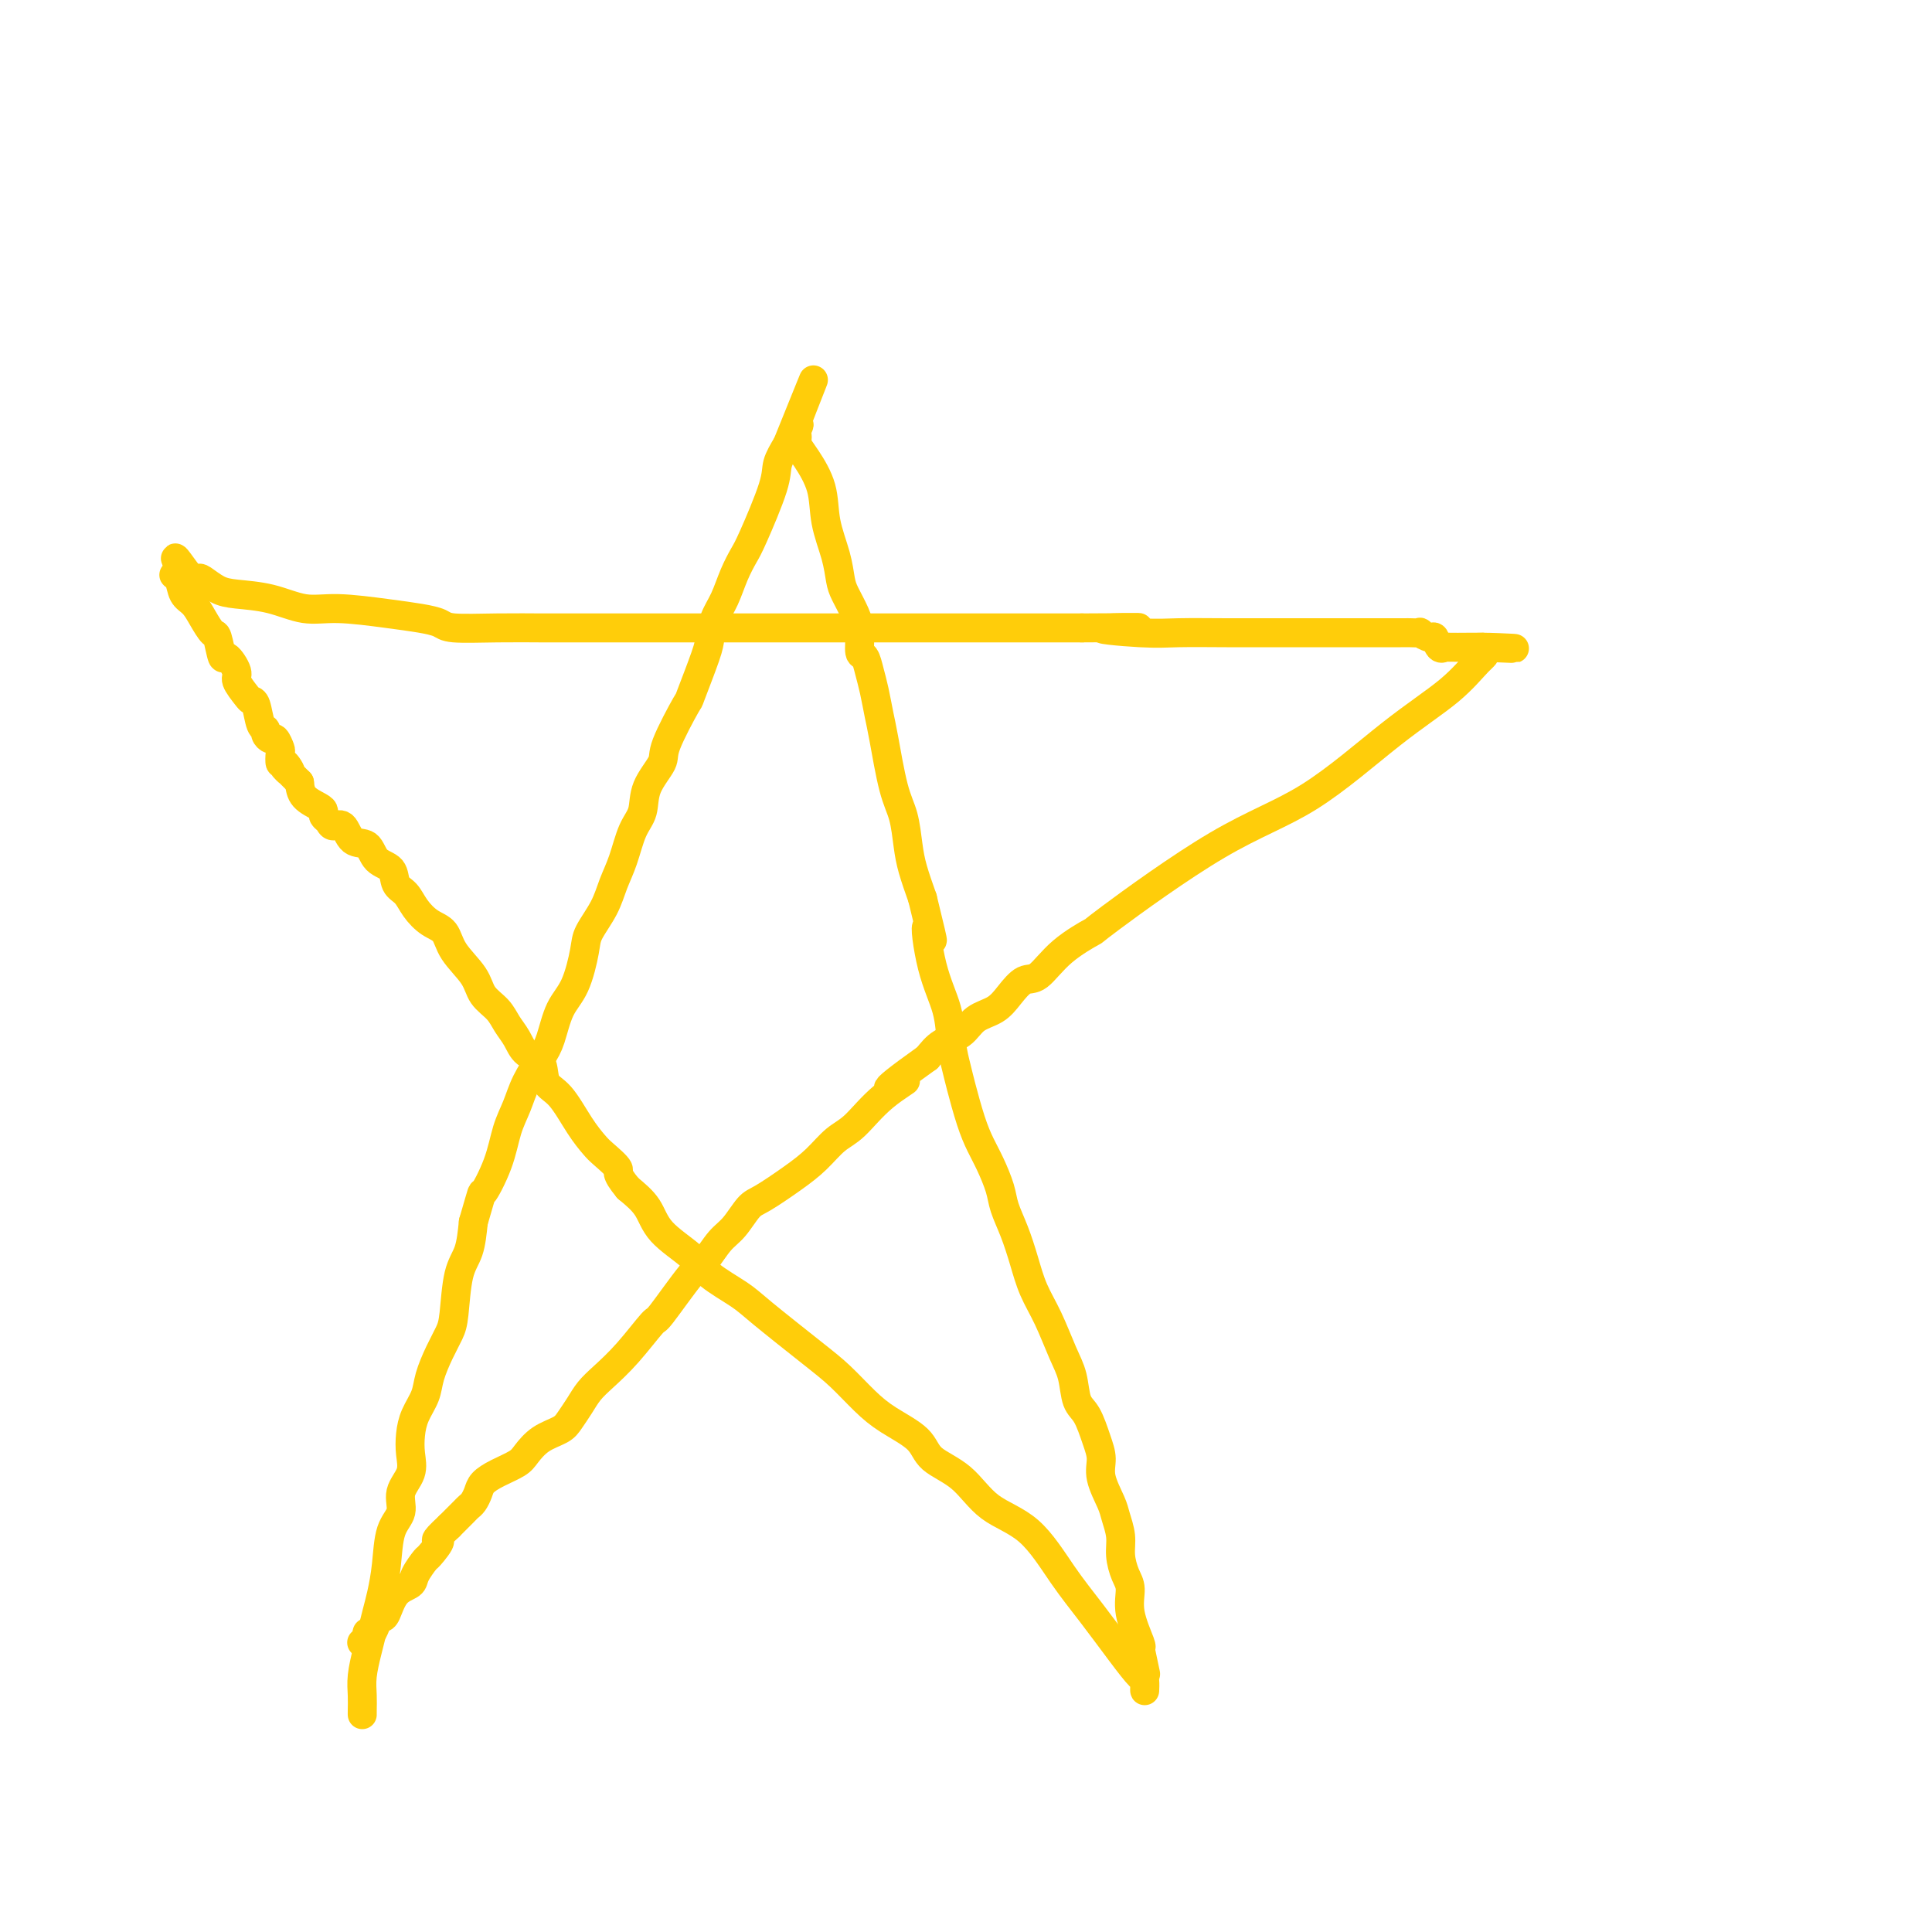 <svg viewBox='0 0 400 400' version='1.1' xmlns='http://www.w3.org/2000/svg' xmlns:xlink='http://www.w3.org/1999/xlink'><g fill='none' stroke='#FFCD0A' stroke-width='6' stroke-linecap='round' stroke-linejoin='round'><path d='M75,354c0.002,0.468 0.003,0.937 0,1c-0.003,0.063 -0.012,-0.278 0,-1c0.012,-0.722 0.045,-1.824 0,-3c-0.045,-1.176 -0.167,-2.427 0,-4c0.167,-1.573 0.622,-3.467 1,-5c0.378,-1.533 0.677,-2.703 1,-4c0.323,-1.297 0.669,-2.720 1,-4c0.331,-1.280 0.647,-2.418 1,-4c0.353,-1.582 0.743,-3.609 1,-6c0.257,-2.391 0.381,-5.146 1,-7c0.619,-1.854 1.735,-2.806 2,-4c0.265,-1.194 -0.319,-2.629 0,-4c0.319,-1.371 1.543,-2.677 2,-4c0.457,-1.323 0.149,-2.663 0,-4c-0.149,-1.337 -0.139,-2.671 0,-4c0.139,-1.329 0.408,-2.652 1,-4c0.592,-1.348 1.507,-2.719 2,-4c0.493,-1.281 0.565,-2.471 1,-4c0.435,-1.529 1.234,-3.397 2,-5c0.766,-1.603 1.501,-2.941 2,-4c0.499,-1.059 0.763,-1.841 1,-4c0.237,-2.159 0.449,-5.697 1,-8c0.551,-2.303 1.443,-3.372 2,-5c0.557,-1.628 0.778,-3.814 1,-6'/><path d='M98,253c2.307,-7.898 1.576,-5.644 2,-6c0.424,-0.356 2.004,-3.323 3,-6c0.996,-2.677 1.408,-5.063 2,-7c0.592,-1.937 1.365,-3.424 2,-5c0.635,-1.576 1.132,-3.240 2,-5c0.868,-1.760 2.107,-3.616 3,-5c0.893,-1.384 1.442,-2.298 2,-4c0.558,-1.702 1.126,-4.194 2,-6c0.874,-1.806 2.054,-2.926 3,-5c0.946,-2.074 1.657,-5.101 2,-7c0.343,-1.899 0.318,-2.668 1,-4c0.682,-1.332 2.071,-3.226 3,-5c0.929,-1.774 1.398,-3.428 2,-5c0.602,-1.572 1.335,-3.061 2,-5c0.665,-1.939 1.260,-4.327 2,-6c0.740,-1.673 1.625,-2.632 2,-4c0.375,-1.368 0.241,-3.144 1,-5c0.759,-1.856 2.410,-3.792 3,-5c0.590,-1.208 0.119,-1.687 1,-4c0.881,-2.313 3.114,-6.460 4,-8c0.886,-1.540 0.426,-0.472 1,-2c0.574,-1.528 2.184,-5.650 3,-8c0.816,-2.350 0.838,-2.926 1,-4c0.162,-1.074 0.464,-2.644 1,-4c0.536,-1.356 1.307,-2.498 2,-4c0.693,-1.502 1.309,-3.363 2,-5c0.691,-1.637 1.459,-3.049 2,-4c0.541,-0.951 0.856,-1.440 2,-4c1.144,-2.560 3.116,-7.189 4,-10c0.884,-2.811 0.681,-3.803 1,-5c0.319,-1.197 1.159,-2.598 2,-4'/><path d='M163,92c10.221,-25.302 3.275,-8.059 1,-2c-2.275,6.059 0.121,0.932 1,-1c0.879,-1.932 0.240,-0.669 0,0c-0.240,0.669 -0.082,0.742 0,1c0.082,0.258 0.087,0.699 0,1c-0.087,0.301 -0.265,0.463 0,1c0.265,0.537 0.974,1.449 2,3c1.026,1.551 2.368,3.740 3,6c0.632,2.260 0.554,4.589 1,7c0.446,2.411 1.416,4.902 2,7c0.584,2.098 0.783,3.803 1,5c0.217,1.197 0.454,1.888 1,3c0.546,1.112 1.403,2.646 2,4c0.597,1.354 0.933,2.527 1,4c0.067,1.473 -0.137,3.244 0,4c0.137,0.756 0.613,0.496 1,1c0.387,0.504 0.684,1.772 1,3c0.316,1.228 0.652,2.416 1,4c0.348,1.584 0.709,3.564 1,5c0.291,1.436 0.511,2.329 1,5c0.489,2.671 1.247,7.122 2,10c0.753,2.878 1.501,4.184 2,6c0.499,1.816 0.750,4.143 1,6c0.250,1.857 0.500,3.245 1,5c0.500,1.755 1.250,3.878 2,6'/><path d='M191,186c3.460,14.144 1.610,7.004 1,6c-0.610,-1.004 0.021,4.129 1,8c0.979,3.871 2.307,6.481 3,9c0.693,2.519 0.752,4.946 1,7c0.248,2.054 0.685,3.734 1,5c0.315,1.266 0.508,2.117 1,4c0.492,1.883 1.283,4.799 2,7c0.717,2.201 1.361,3.686 2,5c0.639,1.314 1.274,2.457 2,4c0.726,1.543 1.545,3.486 2,5c0.455,1.514 0.547,2.601 1,4c0.453,1.399 1.265,3.112 2,5c0.735,1.888 1.391,3.952 2,6c0.609,2.048 1.171,4.078 2,6c0.829,1.922 1.927,3.734 3,6c1.073,2.266 2.122,4.987 3,7c0.878,2.013 1.584,3.318 2,5c0.416,1.682 0.540,3.739 1,5c0.460,1.261 1.254,1.724 2,3c0.746,1.276 1.442,3.366 2,5c0.558,1.634 0.976,2.814 1,4c0.024,1.186 -0.348,2.378 0,4c0.348,1.622 1.416,3.673 2,5c0.584,1.327 0.682,1.929 1,3c0.318,1.071 0.854,2.612 1,4c0.146,1.388 -0.097,2.624 0,4c0.097,1.376 0.534,2.891 1,4c0.466,1.109 0.960,1.813 1,3c0.040,1.187 -0.374,2.858 0,5c0.374,2.142 1.535,4.755 2,6c0.465,1.245 0.232,1.123 0,1'/><path d='M236,341c1.619,7.673 1.166,5.355 1,5c-0.166,-0.355 -0.046,1.253 0,2c0.046,0.747 0.016,0.633 0,1c-0.016,0.367 -0.018,1.216 0,1c0.018,-0.216 0.058,-1.498 0,-2c-0.058,-0.502 -0.213,-0.224 -1,-1c-0.787,-0.776 -2.204,-2.606 -4,-5c-1.796,-2.394 -3.969,-5.351 -6,-8c-2.031,-2.649 -3.920,-4.991 -6,-8c-2.080,-3.009 -4.350,-6.685 -7,-9c-2.650,-2.315 -5.681,-3.270 -8,-5c-2.319,-1.730 -3.925,-4.236 -6,-6c-2.075,-1.764 -4.620,-2.786 -6,-4c-1.380,-1.214 -1.595,-2.620 -3,-4c-1.405,-1.380 -4.000,-2.733 -6,-4c-2.000,-1.267 -3.403,-2.449 -5,-4c-1.597,-1.551 -3.386,-3.471 -5,-5c-1.614,-1.529 -3.051,-2.666 -6,-5c-2.949,-2.334 -7.409,-5.866 -10,-8c-2.591,-2.134 -3.311,-2.871 -5,-4c-1.689,-1.129 -4.345,-2.651 -6,-4c-1.655,-1.349 -2.310,-2.527 -4,-4c-1.690,-1.473 -4.417,-3.243 -6,-5c-1.583,-1.757 -2.024,-3.502 -3,-5c-0.976,-1.498 -2.488,-2.749 -4,-4'/><path d='M130,246c-2.924,-3.530 -1.734,-3.355 -2,-4c-0.266,-0.645 -1.987,-2.110 -3,-3c-1.013,-0.890 -1.316,-1.205 -2,-2c-0.684,-0.795 -1.748,-2.071 -3,-4c-1.252,-1.929 -2.691,-4.512 -4,-6c-1.309,-1.488 -2.486,-1.882 -3,-3c-0.514,-1.118 -0.363,-2.960 -1,-4c-0.637,-1.040 -2.062,-1.278 -3,-2c-0.938,-0.722 -1.390,-1.928 -2,-3c-0.610,-1.072 -1.378,-2.012 -2,-3c-0.622,-0.988 -1.096,-2.026 -2,-3c-0.904,-0.974 -2.237,-1.884 -3,-3c-0.763,-1.116 -0.957,-2.437 -2,-4c-1.043,-1.563 -2.936,-3.367 -4,-5c-1.064,-1.633 -1.297,-3.094 -2,-4c-0.703,-0.906 -1.874,-1.258 -3,-2c-1.126,-0.742 -2.207,-1.874 -3,-3c-0.793,-1.126 -1.300,-2.246 -2,-3c-0.700,-0.754 -1.595,-1.141 -2,-2c-0.405,-0.859 -0.321,-2.189 -1,-3c-0.679,-0.811 -2.122,-1.102 -3,-2c-0.878,-0.898 -1.191,-2.401 -2,-3c-0.809,-0.599 -2.116,-0.293 -3,-1c-0.884,-0.707 -1.347,-2.427 -2,-3c-0.653,-0.573 -1.496,0.002 -2,0c-0.504,-0.002 -0.667,-0.580 -1,-1c-0.333,-0.420 -0.835,-0.682 -1,-1c-0.165,-0.318 0.007,-0.694 0,-1c-0.007,-0.306 -0.194,-0.544 -1,-1c-0.806,-0.456 -2.230,-1.130 -3,-2c-0.770,-0.870 -0.885,-1.935 -1,-3'/><path d='M62,162c-5.049,-5.119 -2.673,-2.417 -2,-2c0.673,0.417 -0.359,-1.451 -1,-2c-0.641,-0.549 -0.893,0.222 -1,0c-0.107,-0.222 -0.071,-1.435 0,-2c0.071,-0.565 0.178,-0.481 0,-1c-0.178,-0.519 -0.639,-1.642 -1,-2c-0.361,-0.358 -0.621,0.048 -1,0c-0.379,-0.048 -0.875,-0.548 -1,-1c-0.125,-0.452 0.123,-0.854 0,-1c-0.123,-0.146 -0.615,-0.035 -1,-1c-0.385,-0.965 -0.662,-3.005 -1,-4c-0.338,-0.995 -0.738,-0.944 -1,-1c-0.262,-0.056 -0.385,-0.217 -1,-1c-0.615,-0.783 -1.723,-2.186 -2,-3c-0.277,-0.814 0.278,-1.039 0,-2c-0.278,-0.961 -1.387,-2.658 -2,-3c-0.613,-0.342 -0.730,0.673 -1,0c-0.270,-0.673 -0.692,-3.033 -1,-4c-0.308,-0.967 -0.502,-0.543 -1,-1c-0.498,-0.457 -1.302,-1.797 -2,-3c-0.698,-1.203 -1.292,-2.270 -2,-3c-0.708,-0.730 -1.530,-1.124 -2,-2c-0.470,-0.876 -0.588,-2.236 -1,-3c-0.412,-0.764 -1.118,-0.933 -1,-1c0.118,-0.067 1.059,-0.034 2,0'/><path d='M38,119c-3.602,-6.721 -0.605,-2.022 1,0c1.605,2.022 1.820,1.367 2,1c0.180,-0.367 0.325,-0.444 1,0c0.675,0.444 1.880,1.411 3,2c1.120,0.589 2.156,0.802 4,1c1.844,0.198 4.495,0.382 7,1c2.505,0.618 4.863,1.671 7,2c2.137,0.329 4.051,-0.066 7,0c2.949,0.066 6.931,0.592 10,1c3.069,0.408 5.225,0.698 7,1c1.775,0.302 3.168,0.617 4,1c0.832,0.383 1.104,0.835 3,1c1.896,0.165 5.418,0.044 9,0c3.582,-0.044 7.224,-0.012 9,0c1.776,0.012 1.685,0.003 3,0c1.315,-0.003 4.035,-0.001 6,0c1.965,0.001 3.174,0.000 5,0c1.826,-0.000 4.270,-0.000 6,0c1.730,0.000 2.747,0.000 4,0c1.253,-0.000 2.743,-0.000 4,0c1.257,0.000 2.280,0.000 4,0c1.720,-0.000 4.138,-0.000 6,0c1.862,0.000 3.168,0.000 7,0c3.832,-0.000 10.188,-0.000 15,0c4.812,0.000 8.079,0.000 12,0c3.921,-0.000 8.495,-0.000 12,0c3.505,0.000 5.939,0.000 9,0c3.061,-0.000 6.748,-0.000 9,0c2.252,0.000 3.068,0.000 4,0c0.932,-0.000 1.981,-0.000 3,0c1.019,0.000 2.010,0.000 3,0'/><path d='M224,130c20.914,-0.061 8.200,-0.212 5,0c-3.200,0.212 3.114,0.789 7,1c3.886,0.211 5.346,0.057 8,0c2.654,-0.057 6.504,-0.015 10,0c3.496,0.015 6.639,0.004 9,0c2.361,-0.004 3.939,-0.001 7,0c3.061,0.001 7.604,0.000 10,0c2.396,-0.000 2.645,-0.000 3,0c0.355,0.000 0.815,-0.000 2,0c1.185,0.000 3.096,0.000 4,0c0.904,-0.000 0.801,-0.001 1,0c0.199,0.001 0.701,0.005 1,0c0.299,-0.005 0.395,-0.017 1,0c0.605,0.017 1.720,0.065 2,0c0.280,-0.065 -0.275,-0.242 0,0c0.275,0.242 1.381,0.902 2,1c0.619,0.098 0.753,-0.366 1,0c0.247,0.366 0.608,1.562 1,2c0.392,0.438 0.817,0.117 1,0c0.183,-0.117 0.126,-0.032 1,0c0.874,0.032 2.678,0.009 4,0c1.322,-0.009 2.161,-0.005 3,0'/><path d='M307,134c12.840,0.571 3.441,0.000 0,0c-3.441,-0.000 -0.923,0.571 0,1c0.923,0.429 0.251,0.715 -1,2c-1.251,1.285 -3.080,3.568 -6,6c-2.920,2.432 -6.931,5.013 -12,9c-5.069,3.987 -11.194,9.380 -17,13c-5.806,3.620 -11.291,5.468 -19,10c-7.709,4.532 -17.640,11.748 -22,15c-4.360,3.252 -3.149,2.540 -4,3c-0.851,0.460 -3.763,2.091 -6,4c-2.237,1.909 -3.800,4.096 -5,5c-1.200,0.904 -2.039,0.525 -3,1c-0.961,0.475 -2.046,1.803 -3,3c-0.954,1.197 -1.778,2.263 -3,3c-1.222,0.737 -2.843,1.146 -4,2c-1.157,0.854 -1.850,2.153 -3,3c-1.150,0.847 -2.757,1.242 -4,2c-1.243,0.758 -2.121,1.879 -3,3'/><path d='M192,219c-13.195,9.392 -6.682,5.874 -5,5c1.682,-0.874 -1.468,0.898 -4,3c-2.532,2.102 -4.446,4.535 -6,6c-1.554,1.465 -2.747,1.962 -4,3c-1.253,1.038 -2.565,2.617 -4,4c-1.435,1.383 -2.992,2.571 -5,4c-2.008,1.429 -4.467,3.101 -6,4c-1.533,0.899 -2.139,1.025 -3,2c-0.861,0.975 -1.975,2.798 -3,4c-1.025,1.202 -1.959,1.781 -3,3c-1.041,1.219 -2.188,3.077 -3,4c-0.812,0.923 -1.288,0.911 -3,3c-1.712,2.089 -4.661,6.278 -6,8c-1.339,1.722 -1.069,0.978 -2,2c-0.931,1.022 -3.065,3.810 -5,6c-1.935,2.190 -3.671,3.780 -5,5c-1.329,1.220 -2.249,2.069 -3,3c-0.751,0.931 -1.332,1.944 -2,3c-0.668,1.056 -1.423,2.156 -2,3c-0.577,0.844 -0.976,1.433 -2,2c-1.024,0.567 -2.673,1.110 -4,2c-1.327,0.890 -2.330,2.125 -3,3c-0.670,0.875 -1.005,1.390 -2,2c-0.995,0.610 -2.648,1.315 -4,2c-1.352,0.685 -2.403,1.348 -3,2c-0.597,0.652 -0.741,1.292 -1,2c-0.259,0.708 -0.633,1.485 -1,2c-0.367,0.515 -0.727,0.767 -1,1c-0.273,0.233 -0.458,0.447 -1,1c-0.542,0.553 -1.441,1.444 -2,2c-0.559,0.556 -0.780,0.778 -1,1'/><path d='M93,316c-4.207,3.906 -2.225,2.671 -2,3c0.225,0.329 -1.308,2.221 -2,3c-0.692,0.779 -0.542,0.443 -1,1c-0.458,0.557 -1.523,2.005 -2,3c-0.477,0.995 -0.365,1.536 -1,2c-0.635,0.464 -2.015,0.850 -3,2c-0.985,1.150 -1.574,3.064 -2,4c-0.426,0.936 -0.687,0.895 -1,1c-0.313,0.105 -0.676,0.358 -1,1c-0.324,0.642 -0.609,1.675 -1,2c-0.391,0.325 -0.888,-0.057 -1,0c-0.112,0.057 0.162,0.554 0,1c-0.162,0.446 -0.761,0.842 -1,1c-0.239,0.158 -0.120,0.079 0,0'/></g>
</svg>